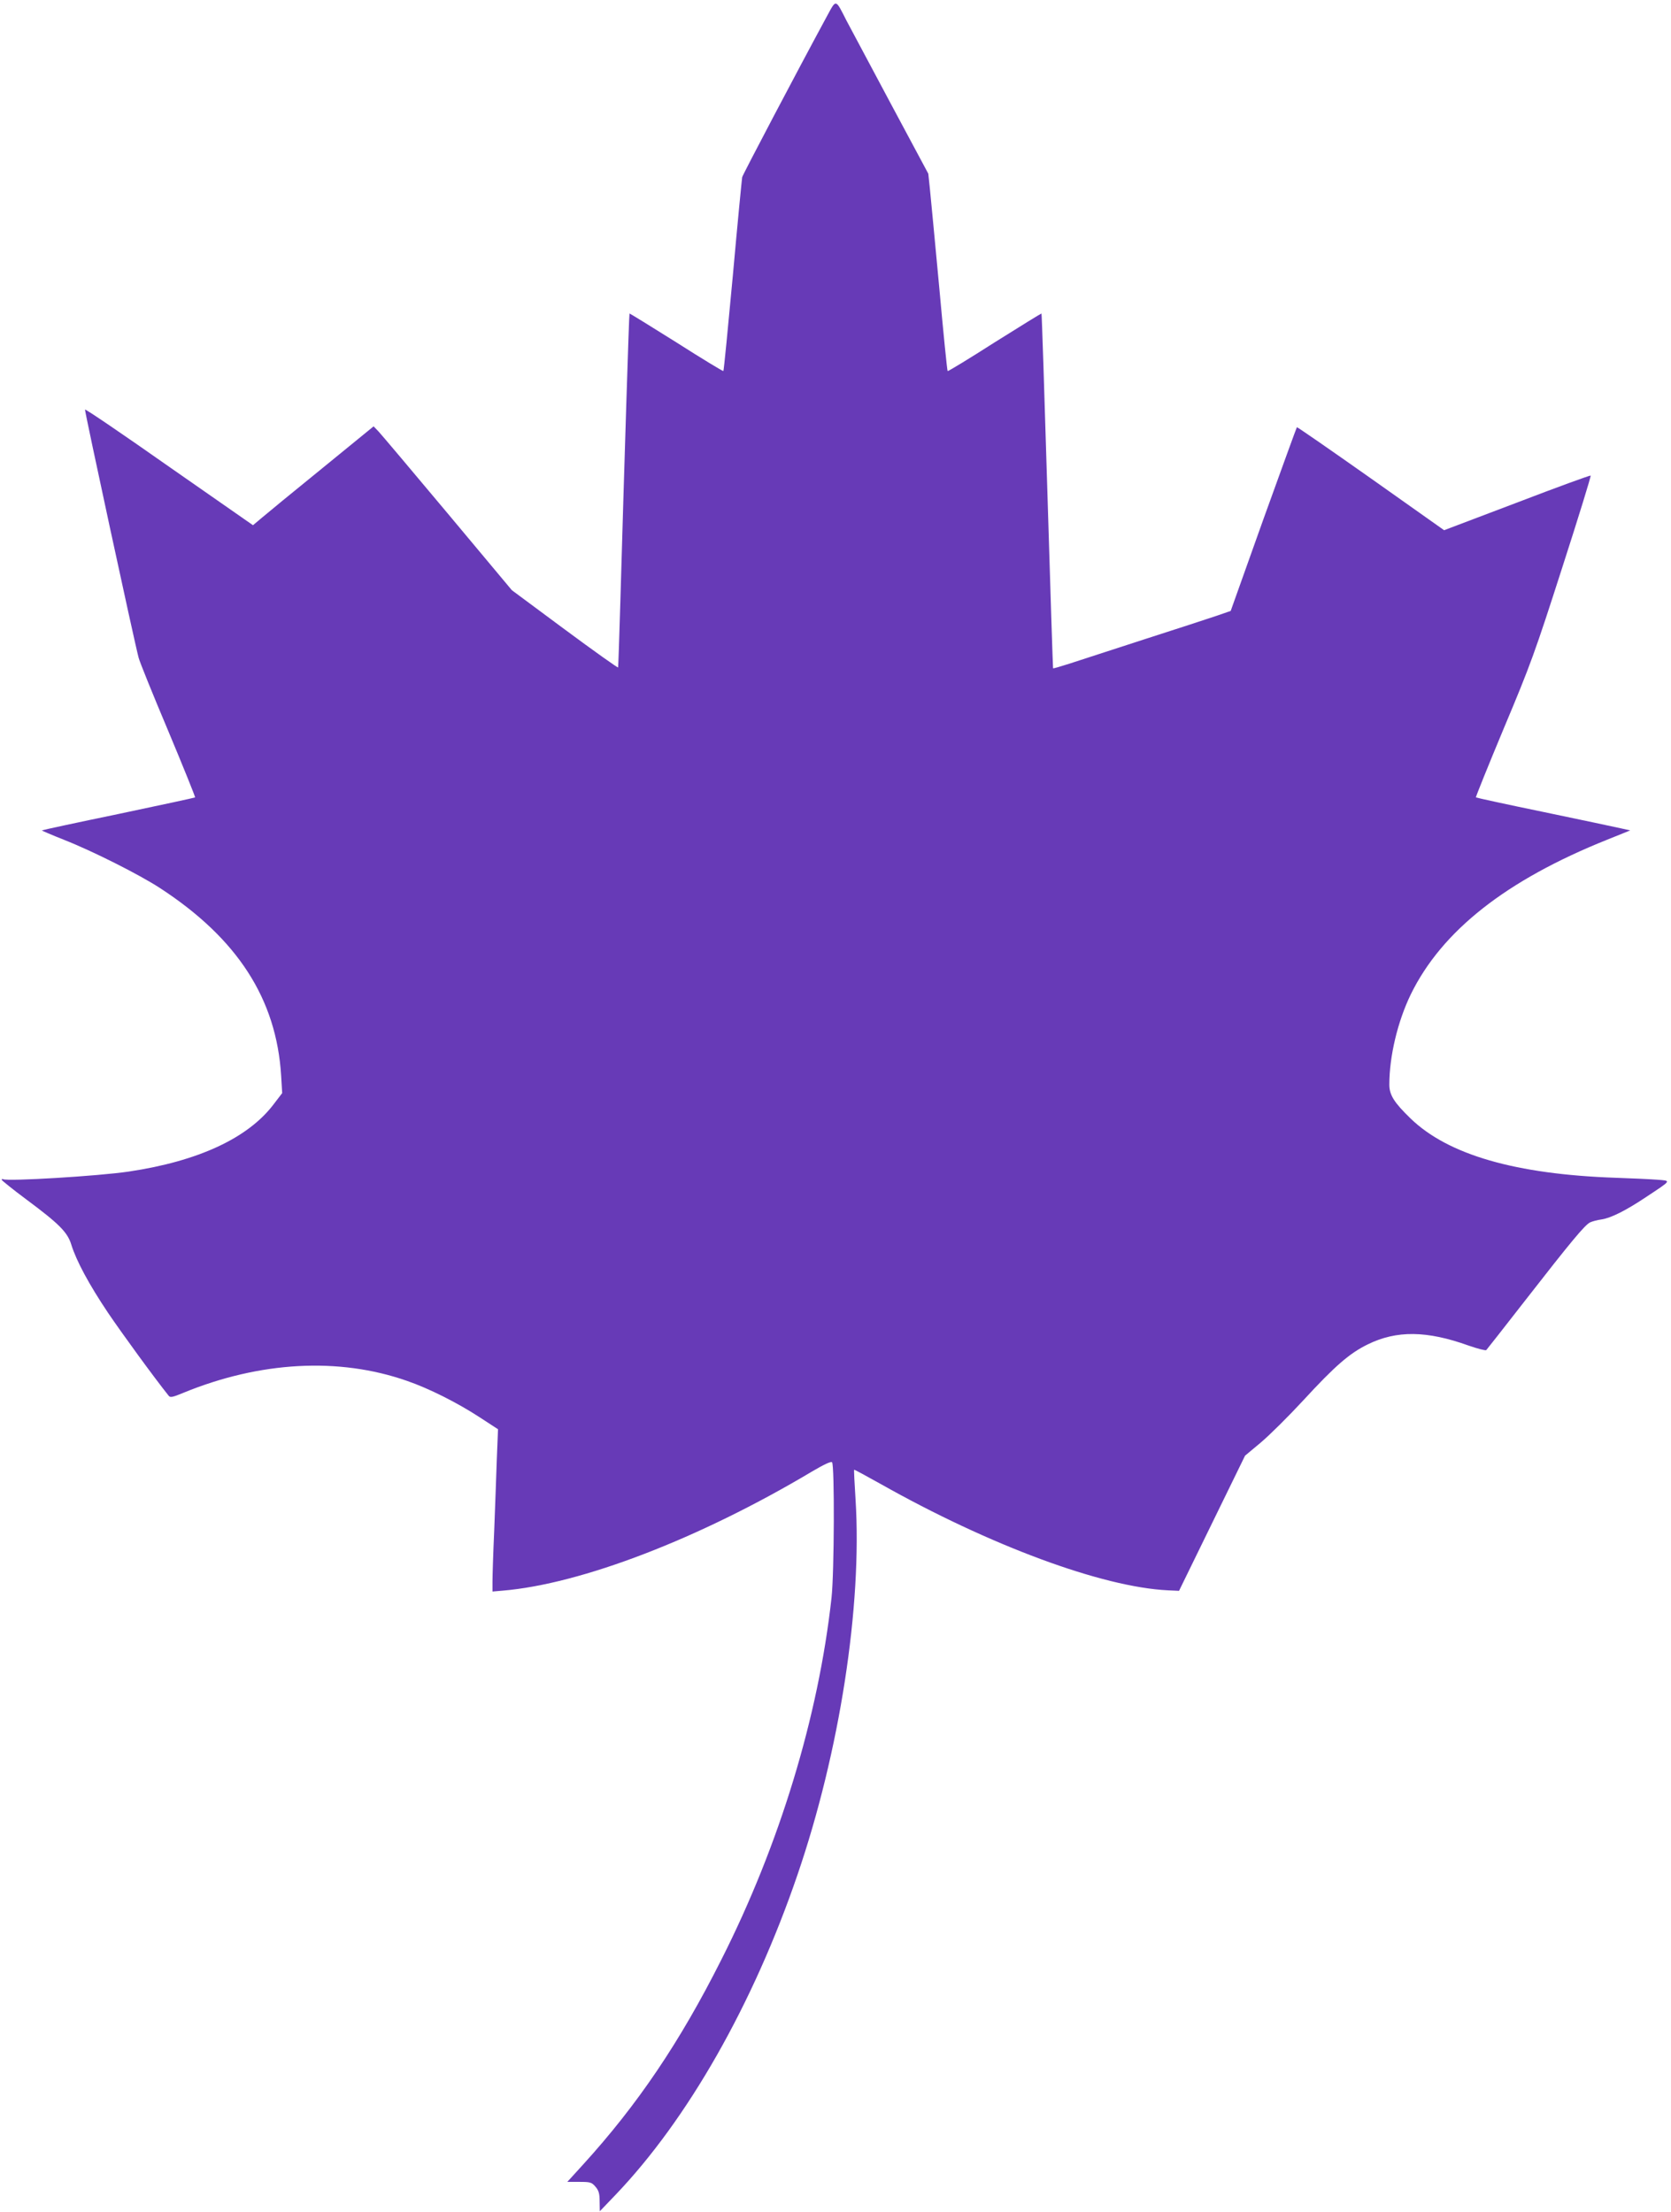 <?xml version="1.0" standalone="no"?>
<!DOCTYPE svg PUBLIC "-//W3C//DTD SVG 20010904//EN"
 "http://www.w3.org/TR/2001/REC-SVG-20010904/DTD/svg10.dtd">
<svg version="1.0" xmlns="http://www.w3.org/2000/svg"
 width="967pt" height="1280pt" viewBox="0 0 967 1280"
 preserveAspectRatio="xMidYMid meet">
<g transform="translate(0,1280) scale(0.1,-0.1)"
fill="#673ab7" stroke="none">
<path d="M4787 12709 c-175 -323 -488 -918 -492 -934 -2 -11 -27 -267 -54
-569 -28 -302 -52 -550 -55 -553 -2 -2 -125 72 -272 166 -148 93 -270 168
-271 167 -3 -2 -29 -838 -53 -1666 -6 -206 -12 -378 -13 -382 -1 -4 -140 95
-309 220 l-306 227 -372 445 c-205 245 -385 458 -400 474 l-28 29 -299 -244
c-164 -133 -321 -262 -349 -286 l-50 -42 -485 338 c-266 187 -485 336 -487
331 -3 -7 284 -1337 310 -1435 5 -22 82 -212 171 -423 88 -210 158 -384 156
-386 -2 -2 -202 -45 -444 -96 -242 -50 -441 -93 -443 -95 -1 -1 57 -26 130
-55 165 -65 433 -200 553 -278 449 -292 675 -642 702 -1087 l6 -100 -49 -64
c-148 -196 -436 -330 -839 -390 -174 -26 -705 -58 -727 -44 -5 2 -8 1 -8 -4 1
-4 64 -55 142 -113 191 -142 239 -190 261 -263 29 -93 102 -229 212 -393 82
-121 267 -375 351 -480 9 -12 23 -9 83 16 445 183 902 208 1296 70 128 -44
292 -127 418 -209 l109 -71 -7 -173 c-3 -94 -10 -280 -15 -412 -6 -132 -10
-266 -10 -297 l0 -57 58 5 c455 38 1140 301 1792 690 68 40 108 59 115 53 15
-15 13 -639 -3 -784 -76 -689 -301 -1429 -638 -2095 -240 -477 -485 -839 -800
-1185 l-91 -100 69 0 c64 0 72 -2 94 -28 19 -22 24 -40 24 -85 l1 -57 91 95
c417 436 797 1103 1053 1852 244 712 375 1555 336 2172 -6 94 -10 171 -8 172
1 1 70 -36 152 -82 633 -357 1284 -598 1664 -616 l64 -3 191 391 191 391 91
76 c50 42 160 151 245 243 185 201 268 273 374 325 167 82 342 80 584 -7 52
-18 98 -30 102 -26 4 4 105 133 225 287 264 339 345 437 376 452 13 6 42 14
66 17 54 8 140 51 257 129 152 101 148 94 63 101 -40 3 -147 8 -238 11 -579
20 -970 133 -1187 343 -95 92 -123 136 -123 196 0 164 48 365 124 522 180 368
552 661 1136 895 l134 54 -54 12 c-30 7 -230 49 -445 94 -214 44 -392 83 -394
85 -2 2 71 183 162 401 154 366 181 441 337 927 94 291 168 531 165 534 -2 3
-194 -67 -426 -156 l-422 -160 -424 300 c-234 165 -426 298 -428 296 -2 -2
-89 -242 -194 -533 l-189 -530 -78 -27 c-44 -15 -234 -77 -424 -138 -190 -62
-385 -125 -434 -141 -50 -16 -91 -28 -92 -26 -1 1 -16 463 -33 1026 -17 564
-32 1026 -34 1027 -1 1 -123 -74 -271 -167 -147 -94 -270 -169 -272 -166 -3 2
-25 222 -49 488 -25 266 -49 522 -54 569 l-9 85 -217 405 c-119 223 -234 439
-256 480 -65 128 -59 126 -112 29z"/>
</g>
</svg>
